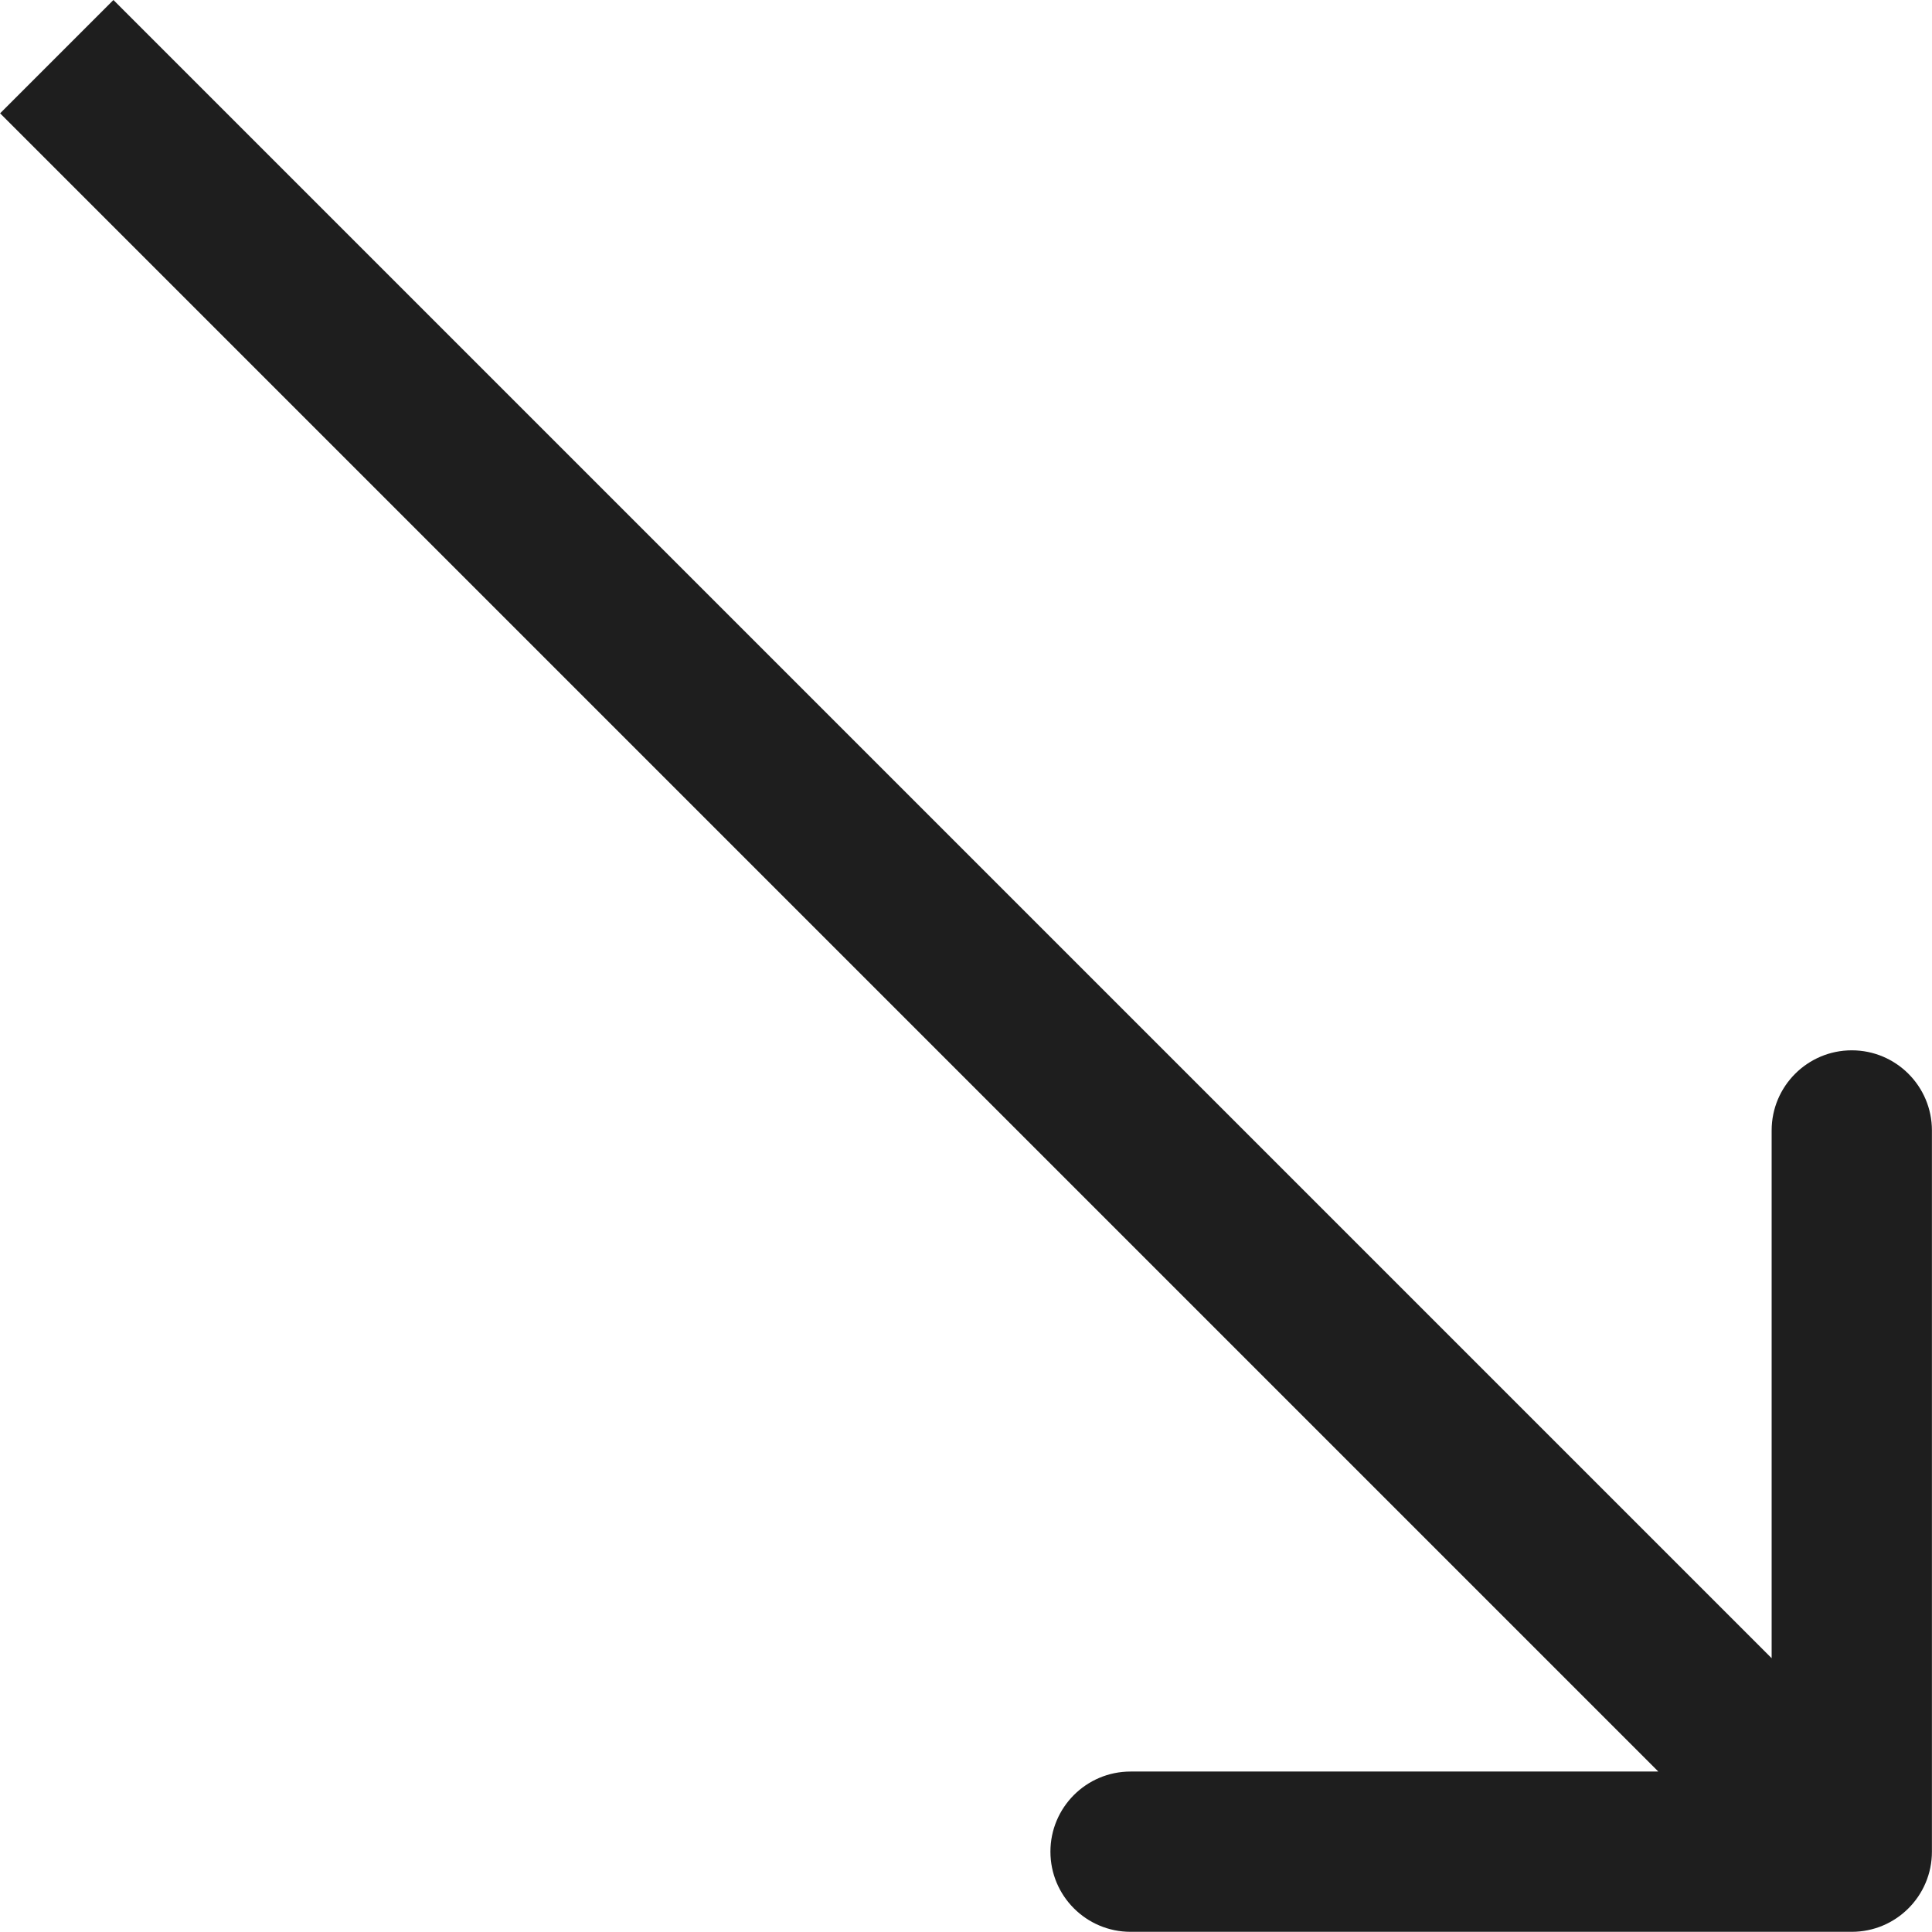 <?xml version="1.0" encoding="UTF-8"?> <svg xmlns="http://www.w3.org/2000/svg" width="73" height="73" viewBox="0 0 73 73" fill="none"><g clip-path="url(#clip0_2027_2)"><path d="M69.969 72.993C71.641 72.993 72.997 71.637 72.997 69.965V42.714C72.997 41.042 71.641 39.686 69.969 39.686C68.297 39.686 66.941 41.042 66.941 42.714V66.937H42.718C41.046 66.937 39.69 68.293 39.69 69.965C39.69 71.637 41.046 72.993 42.718 72.993H69.969ZM0.004 4.282L67.828 72.106L72.11 67.824L4.286 -0L0.004 4.282Z" fill="#1E1E1E"></path></g><defs><clipPath id="clip0_2027_2"><rect width="73" height="73" fill="white"></rect></clipPath></defs></svg> 